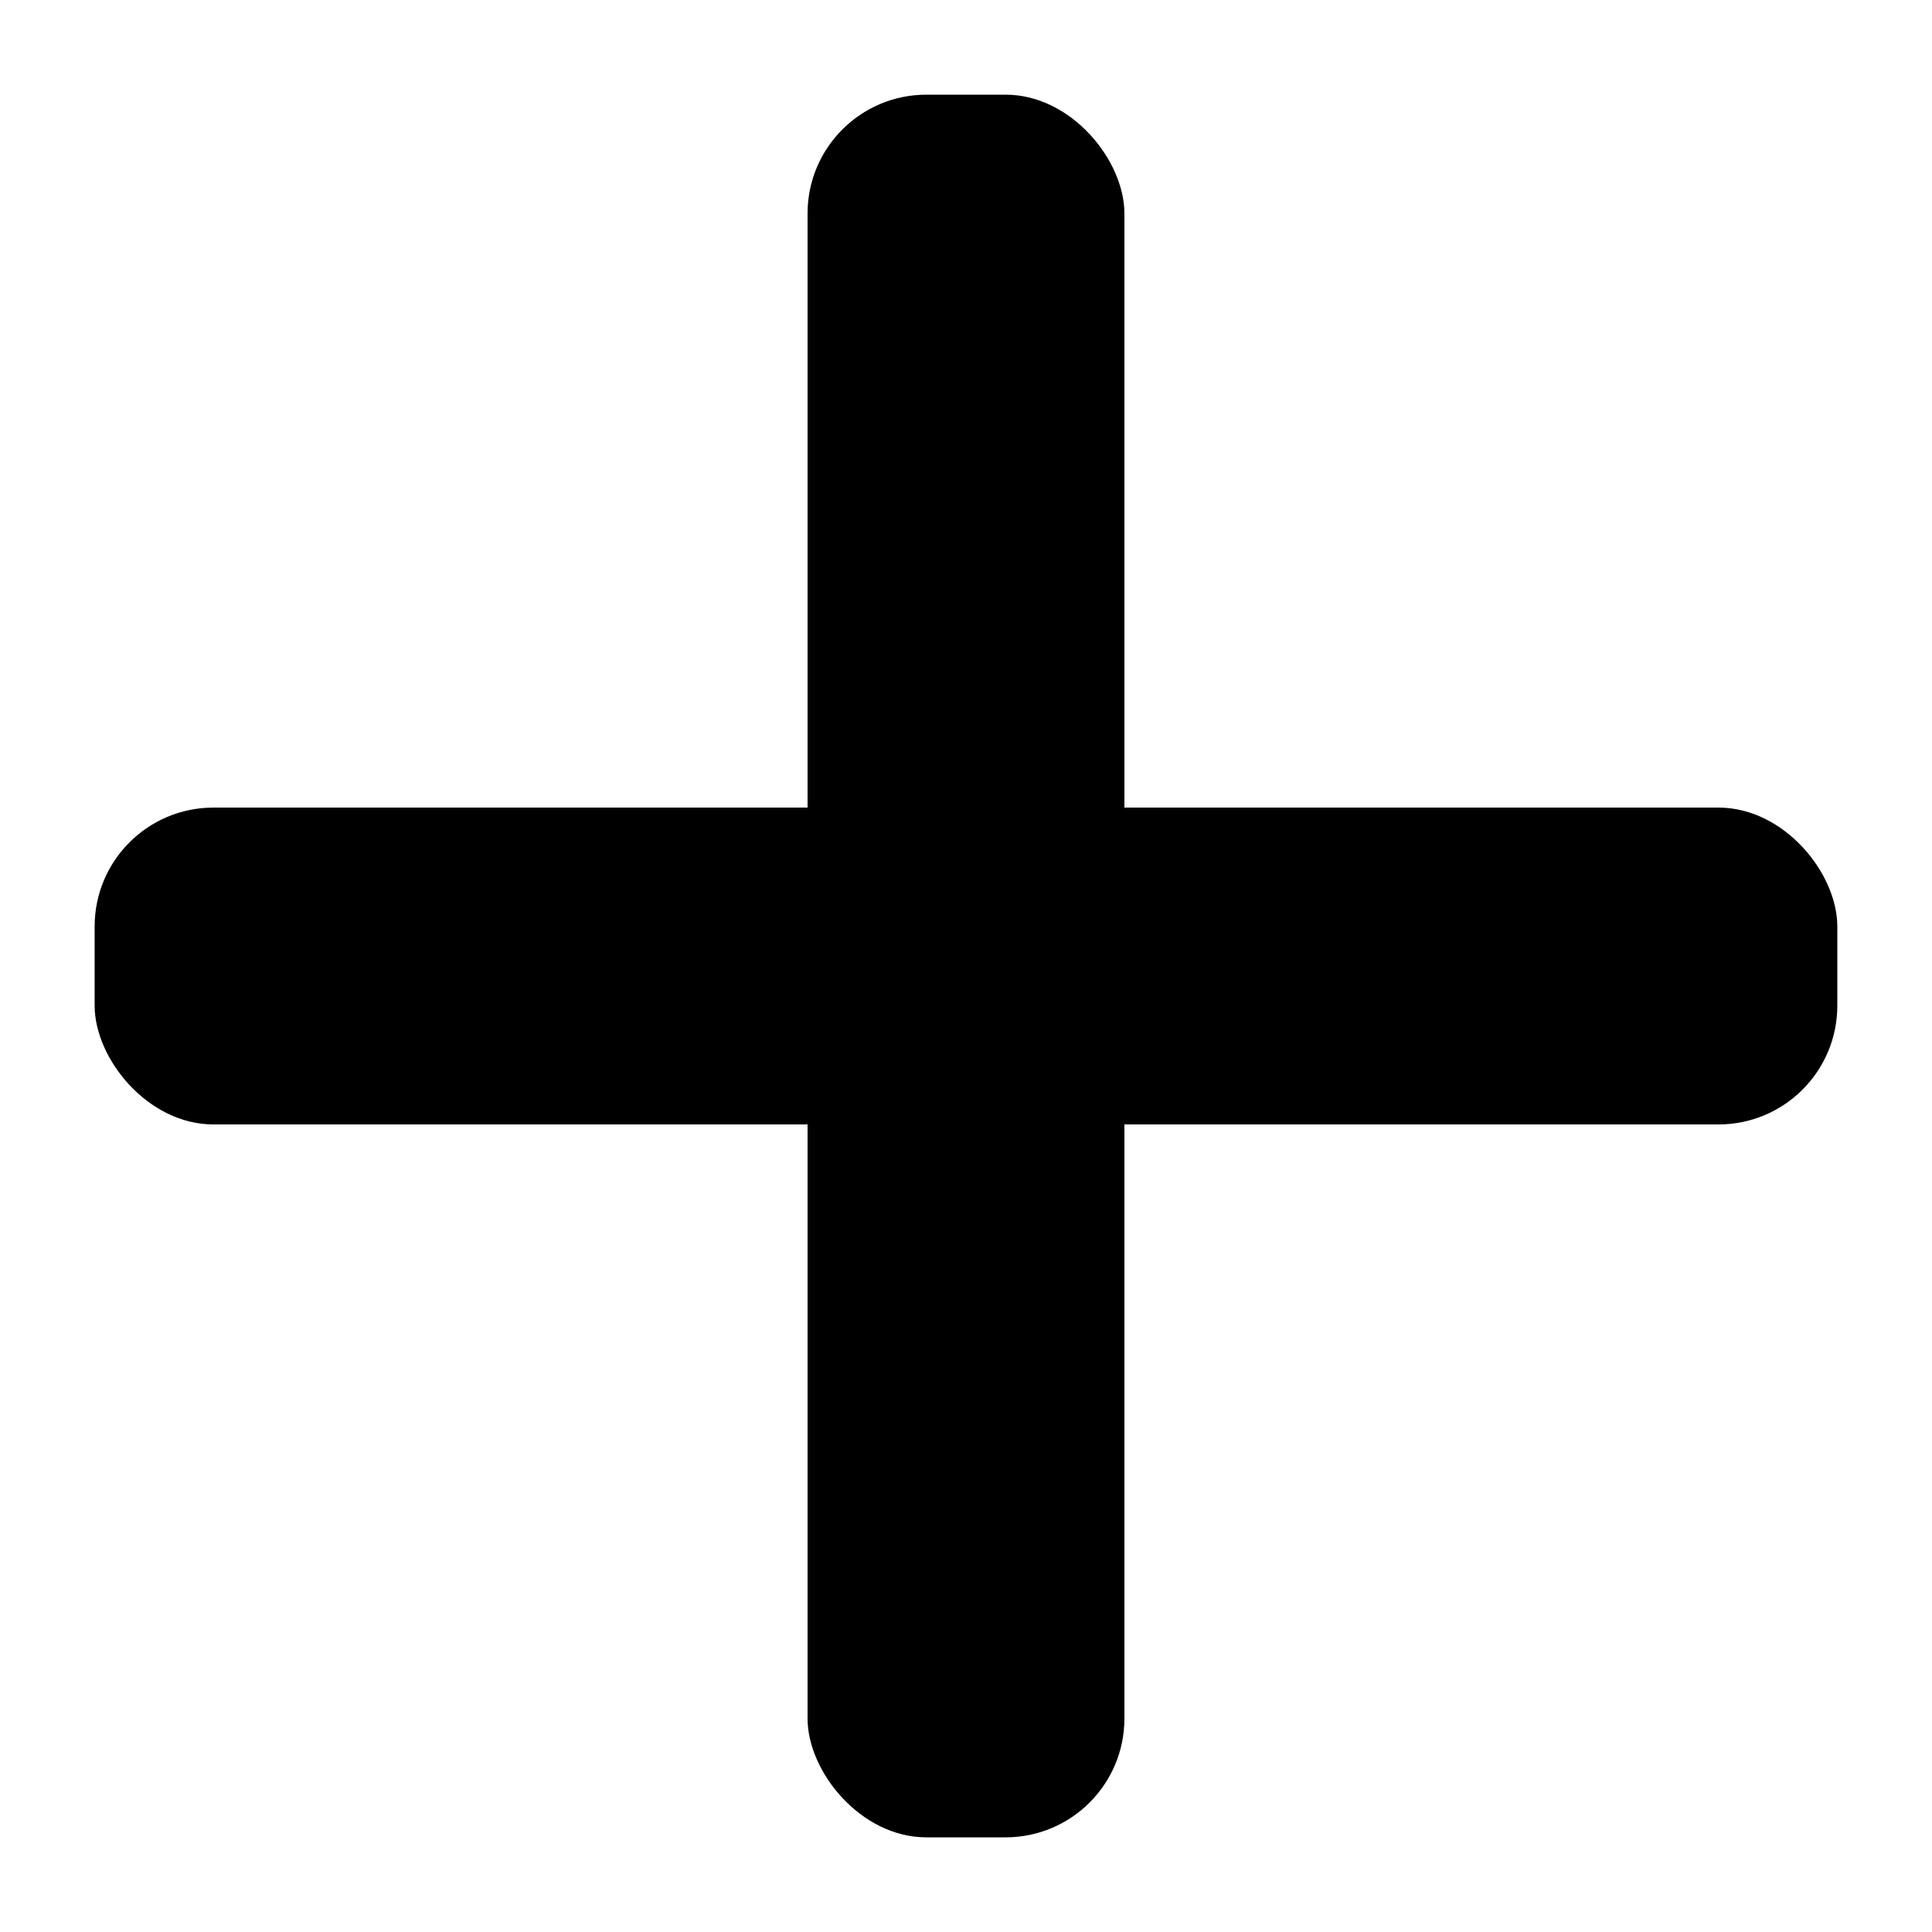 <?xml version="1.0" encoding="UTF-8"?>
<!-- Uploaded to: ICON Repo, www.iconrepo.com, Generator: ICON Repo Mixer Tools -->
<svg fill="#000000" width="800px" height="800px" version="1.1" viewBox="144 144 512 512" xmlns="http://www.w3.org/2000/svg">
 <g>
  <path d="m200.57 358.02h398.85c17.391 0 31.488 17.391 31.488 31.488v20.992c0 17.391-14.098 31.488-31.488 31.488h-398.85c-17.391 0-31.488-17.391-31.488-31.488v-20.992c0-17.391 14.098-31.488 31.488-31.488z"/>
  <path d="m389.5 169.09h20.992c17.391 0 31.488 17.391 31.488 31.488v398.85c0 17.391-14.098 31.488-31.488 31.488h-20.992c-17.391 0-31.488-17.391-31.488-31.488v-398.85c0-17.391 14.098-31.488 31.488-31.488z"/>
 </g>
</svg>